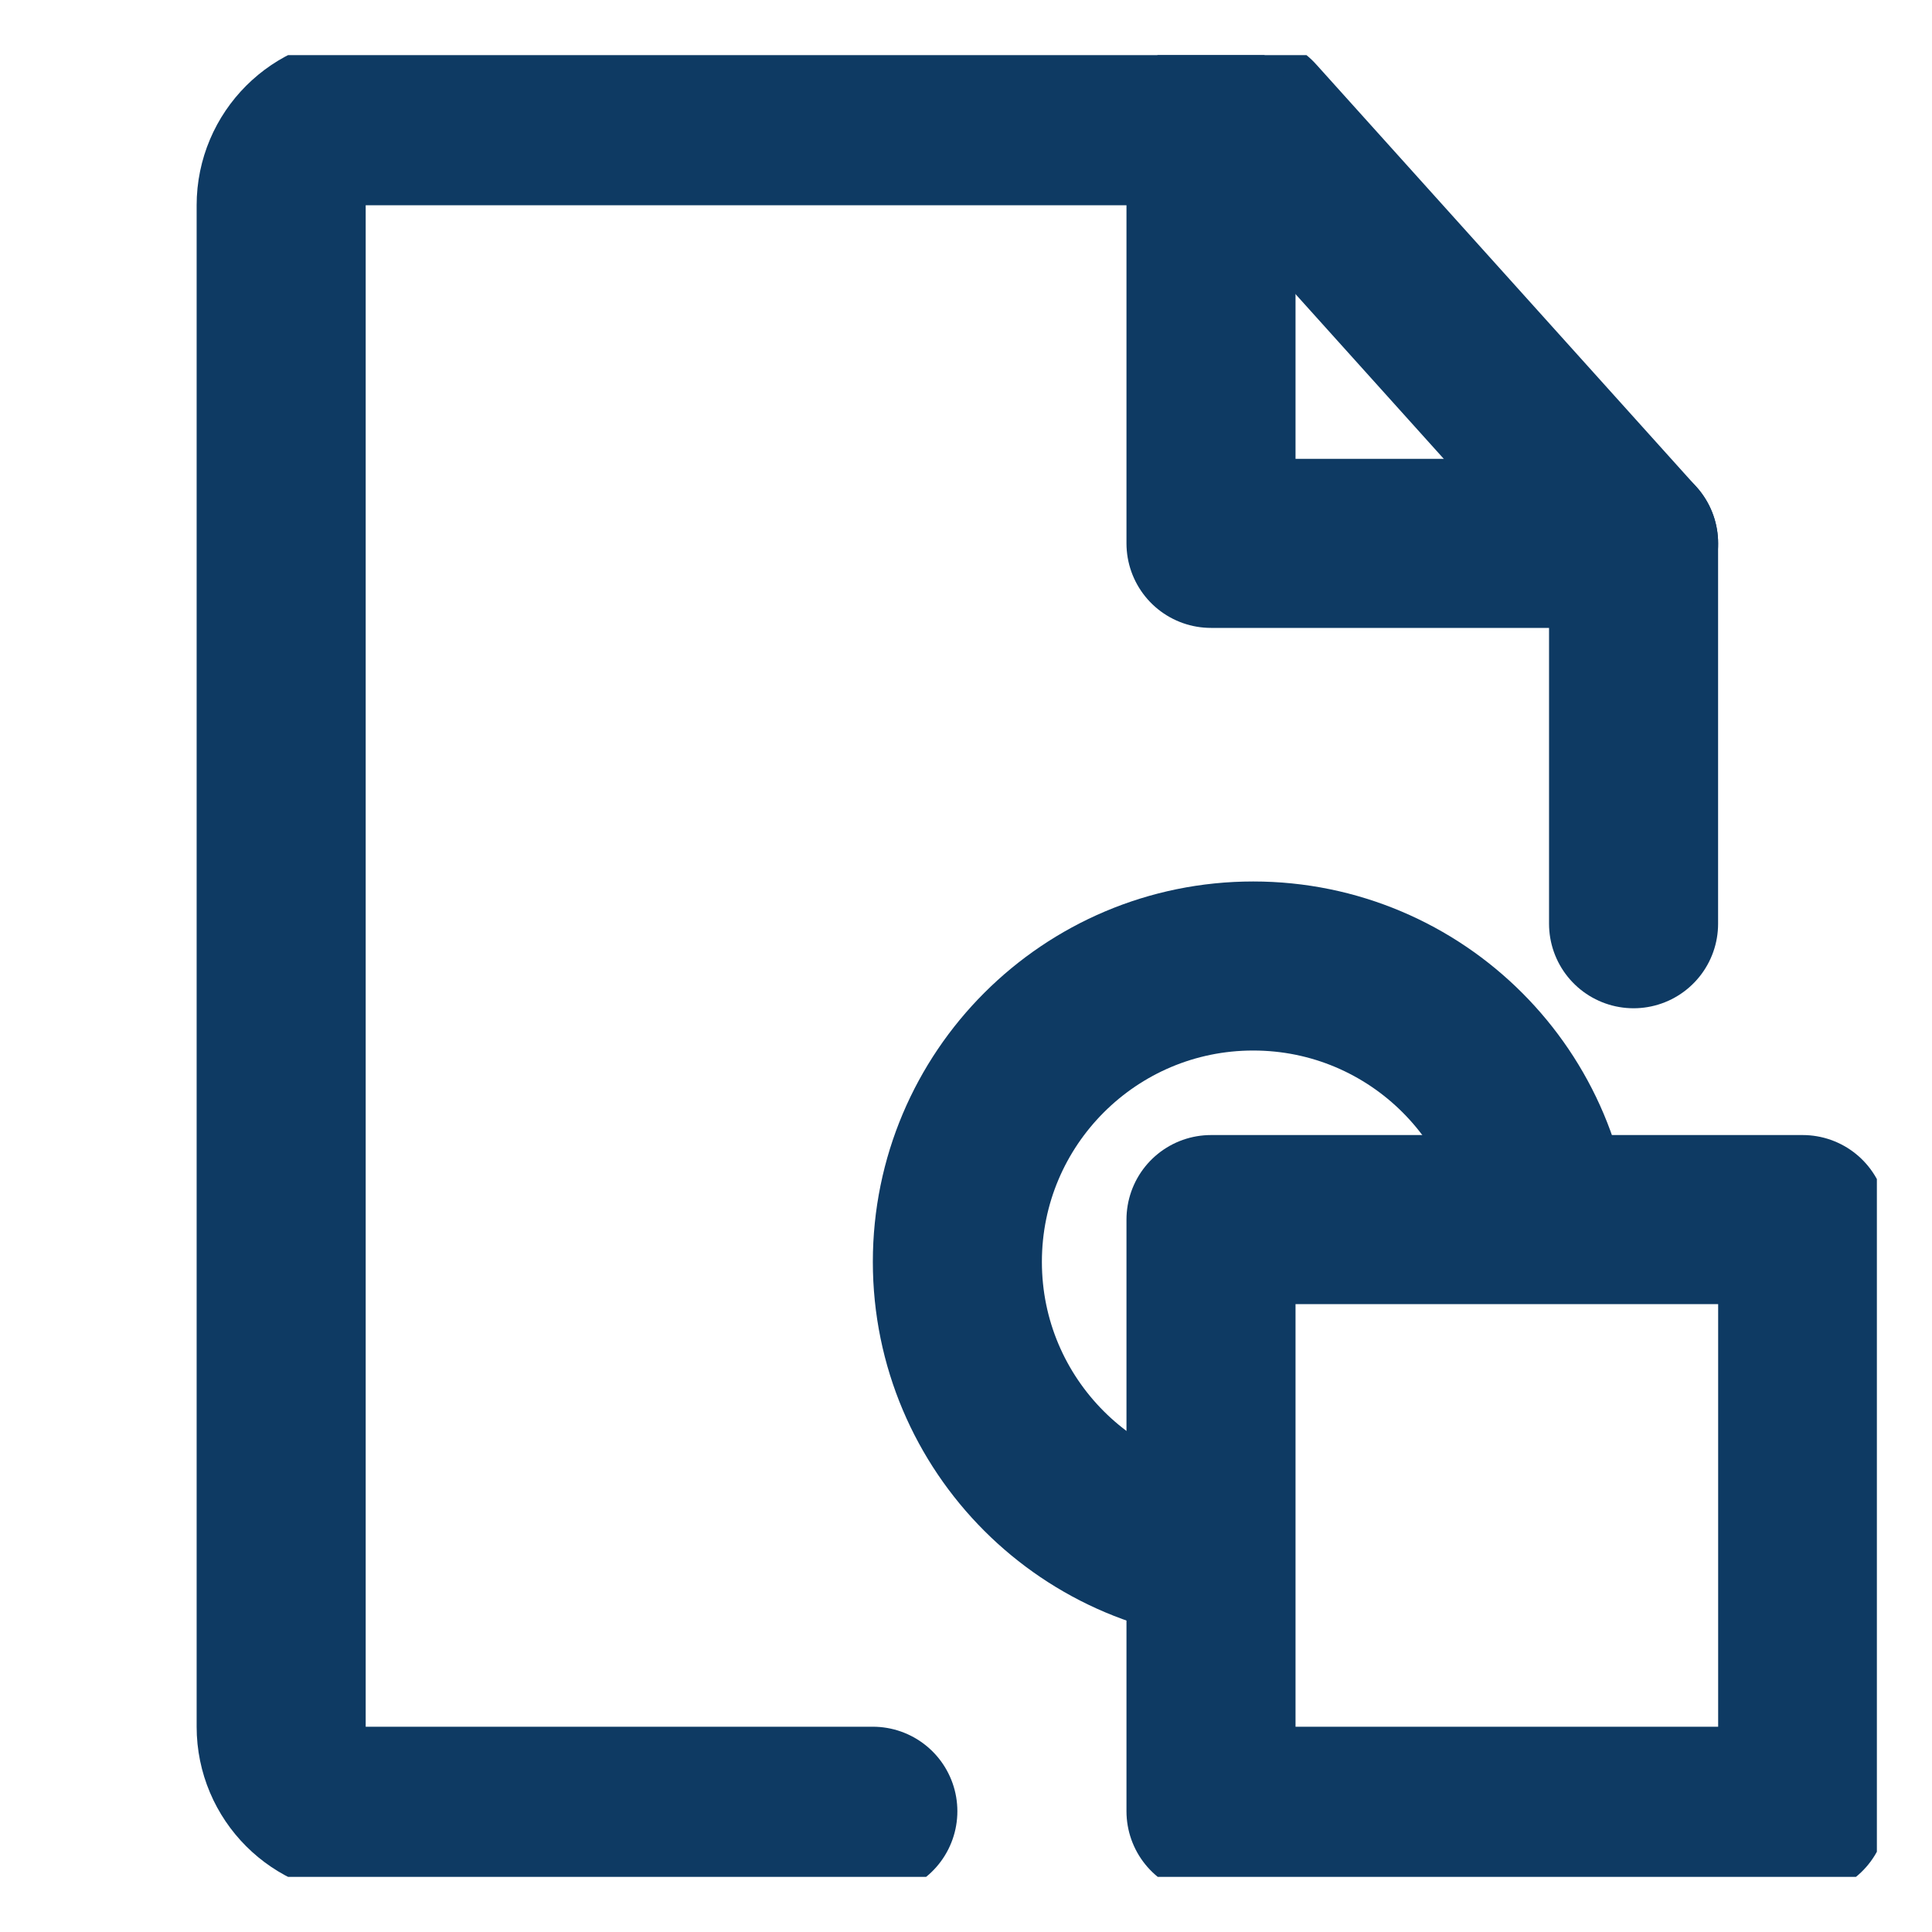 <svg xmlns="http://www.w3.org/2000/svg" fill="none" viewBox="0 0 32 32" height="32" width="32">
<g id="Frame 2115">
<g clip-path="url(#clip0_4190_163)" id="Frame">
<path stroke-linejoin="round" stroke-linecap="round" stroke-width="2.8" stroke="#0E3A63" d="M27.057 15.3V9L20.757 2H6.057C5.284 2 4.657 2.627 4.657 3.4V28.6C4.657 29.373 5.284 30 6.057 30H14.457" id="Vector"></path>
<path stroke-linejoin="round" stroke-linecap="round" stroke-width="2.8" stroke="#0E3A63" d="M20.058 2V9H27.058" id="Vector_2"></path>
<path stroke-linejoin="round" stroke-width="2.8" stroke="#0E3A63" d="M20.757 25.8C18.051 25.8 15.857 23.606 15.857 20.9C15.857 18.194 18.051 16 20.757 16C23.464 16 25.657 18.194 25.657 20.9" id="Vector_3"></path>
<path stroke-linejoin="round" stroke-width="2.8" stroke="#0E3A63" d="M29.858 20.2H20.058V30H29.858V20.2Z" id="Vector_4"></path>
</g>
</g>
<defs>
<clipPath id="clip0_4190_163">
<rect transform="translate(0.913 0.913)" fill="white" height="30.174" width="30.174"></rect>
</clipPath>
</defs>
</svg>
